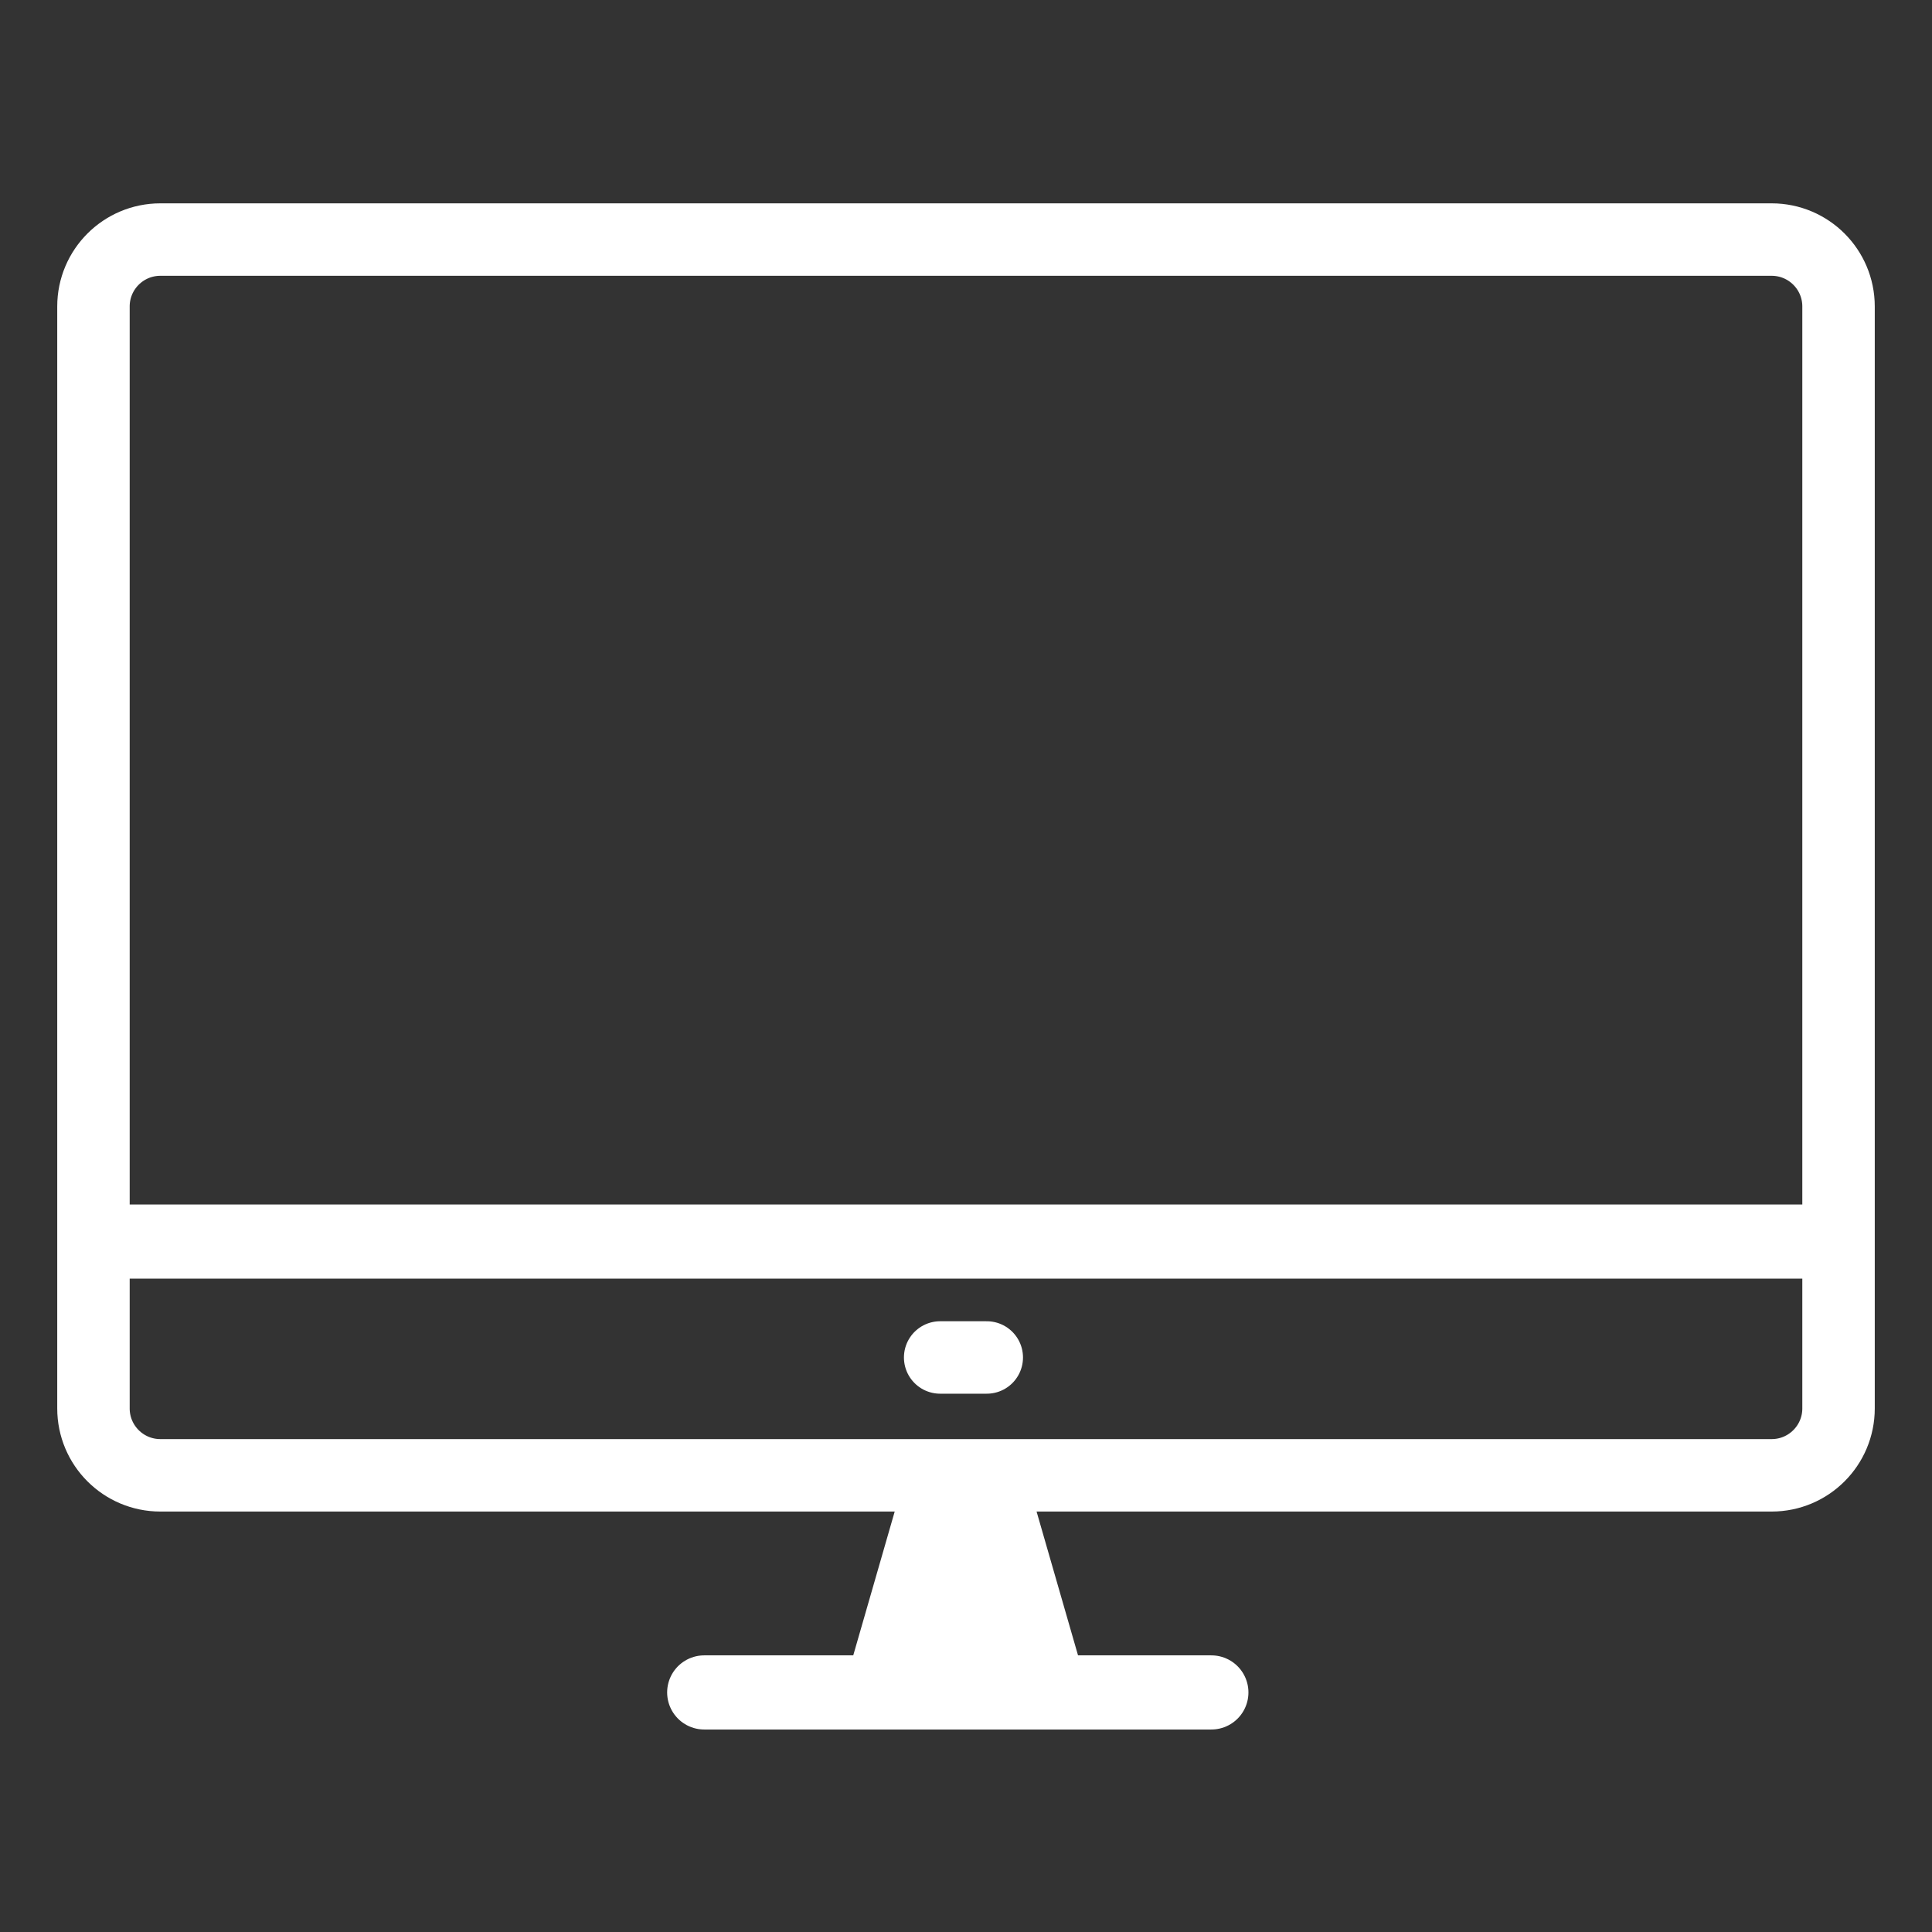 <?xml version="1.0" encoding="UTF-8"?>
<svg xmlns="http://www.w3.org/2000/svg" id="Layer_1" viewBox="0 0 80 80">
  <rect x="0" y="0" width="80" height="80" fill="#333333" stroke="none"/>
  <defs>
    <style>.cls-1{fill:#fff;}.cls-2,.cls-3,.cls-4,.cls-5{fill:none;stroke:#fff;stroke-miterlimit:10;}.cls-2,.cls-4{stroke-width:3.07px;}.cls-3,.cls-5{stroke-width:3px;}.cls-4,.cls-5{stroke-linecap:round;}</style>
  </defs>
  <path class="cls-3" d="M60.66,61.09H6.64c-1.53,0-2.77-1.24-2.77-2.77V12.69c0-1.53,1.24-2.77,2.77-2.77H73.36c1.53,0,2.77,1.24,2.77,2.77V58.32c0,1.53-1.24,2.77-2.77,2.77h-12.71Z"></path>
  <line class="cls-2" x1="3.86" y1="51.41" x2="76.14" y2="51.41"></line>
  <line class="cls-4" x1="29.16" y1="70.08" x2="50.16" y2="70.08"></line>
  <line class="cls-5" x1="38.93" y1="56.21" x2="40.86" y2="56.21"></line>
  <polygon class="cls-1" points="44.94 69.59 42.49 61.09 37.48 61.09 35.03 69.59 44.94 69.59"></polygon>
</svg>
